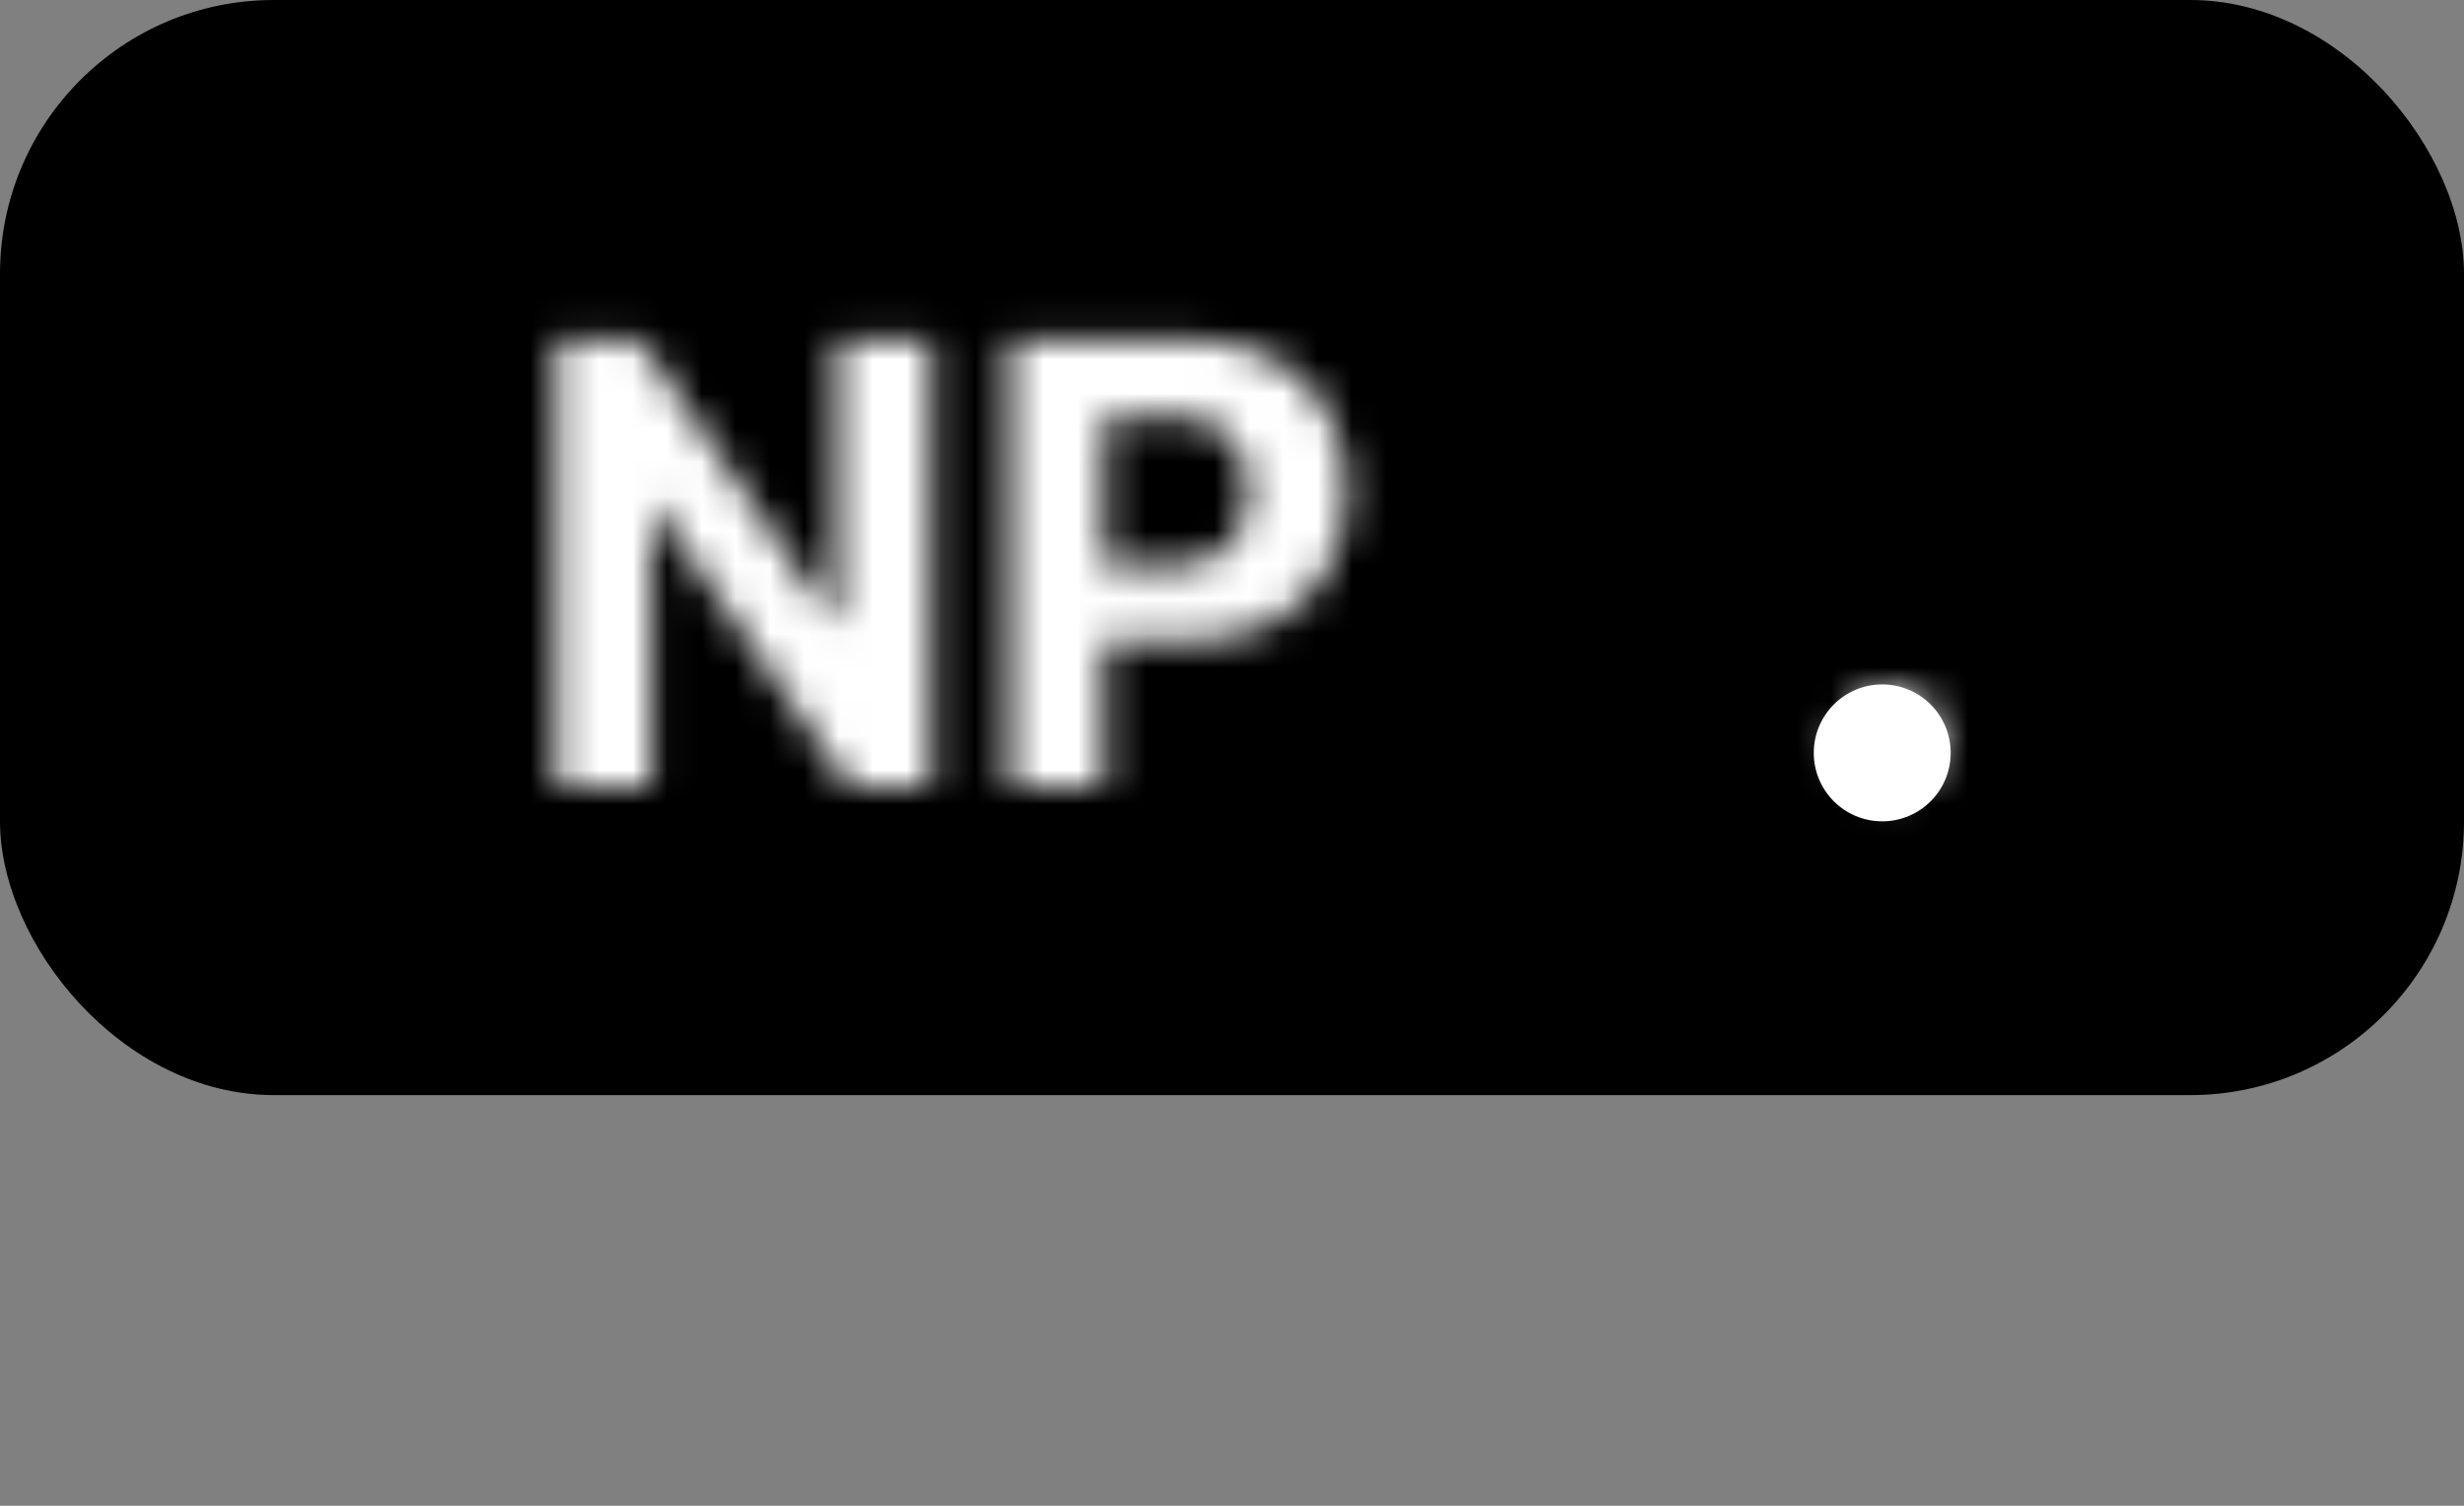 <svg width="72" height="44" viewBox="0 0 72 44" fill="none" xmlns="http://www.w3.org/2000/svg">
<rect x="0" y="0" width="72" height="44" fill="#808080" stroke="none"/>
<g clip-path="url(#clip0_203_69)">
<rect width="72" height="32" rx="8" fill="black"/>
<mask id="path-2-inside-1_203_69" fill="white">
<path d="M27.212 9.909V23H24.822L19.126 14.761H19.03V23H16.263V9.909H18.692L24.342 18.142H24.457V9.909H27.212ZM29.499 23V9.909H34.664C35.657 9.909 36.503 10.099 37.202 10.478C37.9 10.853 38.433 11.375 38.8 12.044C39.17 12.709 39.356 13.476 39.356 14.345C39.356 15.214 39.168 15.982 38.793 16.646C38.418 17.311 37.875 17.829 37.163 18.2C36.456 18.57 35.599 18.756 34.594 18.756H31.302V16.538H34.146C34.679 16.538 35.118 16.446 35.463 16.263C35.812 16.075 36.072 15.818 36.243 15.489C36.417 15.157 36.505 14.776 36.505 14.345C36.505 13.911 36.417 13.531 36.243 13.207C36.072 12.879 35.812 12.626 35.463 12.447C35.114 12.264 34.67 12.172 34.133 12.172H32.267V23H29.499ZM55.256 23.166C54.834 23.166 54.472 23.017 54.169 22.719C53.871 22.416 53.722 22.054 53.722 21.632C53.722 21.215 53.871 20.857 54.169 20.558C54.472 20.26 54.834 20.111 55.256 20.111C55.665 20.111 56.023 20.26 56.33 20.558C56.636 20.857 56.79 21.215 56.79 21.632C56.79 21.913 56.718 22.171 56.573 22.405C56.432 22.636 56.247 22.821 56.017 22.962C55.786 23.098 55.533 23.166 55.256 23.166Z"/>
</mask>
<path d="M27.212 9.909H29.712V7.409H27.212V9.909ZM27.212 23V25.5H29.712V23H27.212ZM24.822 23L22.765 24.422L23.511 25.5H24.822V23ZM19.126 14.761L21.183 13.339L20.438 12.261H19.126V14.761ZM19.03 14.761V12.261H16.53V14.761H19.03ZM19.03 23V25.5H21.53V23H19.03ZM16.263 23H13.763V25.5H16.263V23ZM16.263 9.909V7.409H13.763V9.909H16.263ZM18.692 9.909L20.753 8.494L20.008 7.409H18.692V9.909ZM24.342 18.142L22.281 19.557L23.026 20.642H24.342V18.142ZM24.457 18.142V20.642H26.957V18.142H24.457ZM24.457 9.909V7.409H21.957V9.909H24.457ZM24.712 9.909V23H29.712V9.909H24.712ZM27.212 20.5H24.822V25.5H27.212V20.5ZM26.878 21.578L21.183 13.339L17.07 16.182L22.765 24.422L26.878 21.578ZM19.126 12.261H19.03V17.261H19.126V12.261ZM16.53 14.761V23H21.53V14.761H16.53ZM19.03 20.5H16.263V25.5H19.03V20.5ZM18.763 23V9.909H13.763V23H18.763ZM16.263 12.409H18.692V7.409H16.263V12.409ZM16.631 11.324L22.281 19.557L26.404 16.727L20.753 8.494L16.631 11.324ZM24.342 20.642H24.457V15.642H24.342V20.642ZM26.957 18.142V9.909H21.957V18.142H26.957ZM24.457 12.409H27.212V7.409H24.457V12.409ZM29.499 23H26.999V25.5H29.499V23ZM29.499 9.909V7.409H26.999V9.909H29.499ZM37.202 10.478L36.009 12.675L36.02 12.681L37.202 10.478ZM38.8 12.044L36.607 13.245L36.611 13.253L36.616 13.262L38.8 12.044ZM37.163 18.2L36.008 15.982L36.003 15.985L37.163 18.2ZM31.302 18.756H28.802V21.256H31.302V18.756ZM31.302 16.538V14.038H28.802V16.538H31.302ZM35.463 16.263L36.635 18.471L36.645 18.466L35.463 16.263ZM36.243 15.489L34.03 14.326L34.024 14.337L36.243 15.489ZM36.243 13.207L34.024 14.36L34.033 14.377L34.042 14.394L36.243 13.207ZM35.463 12.447L34.302 14.661L34.312 14.666L34.323 14.672L35.463 12.447ZM32.267 12.172V9.672H29.767V12.172H32.267ZM32.267 23V25.5H34.767V23H32.267ZM31.999 23V9.909H26.999V23H31.999ZM29.499 12.409H34.664V7.409H29.499V12.409ZM34.664 12.409C35.342 12.409 35.756 12.538 36.009 12.675L38.394 8.281C37.249 7.659 35.971 7.409 34.664 7.409V12.409ZM36.02 12.681C36.309 12.836 36.483 13.018 36.607 13.245L40.992 10.843C40.383 9.732 39.491 8.87 38.384 8.275L36.02 12.681ZM36.616 13.262C36.751 13.504 36.856 13.841 36.856 14.345H41.856C41.856 13.111 41.589 11.914 40.983 10.826L36.616 13.262ZM36.856 14.345C36.856 14.845 36.751 15.178 36.616 15.418L40.971 17.875C41.585 16.785 41.856 15.584 41.856 14.345H36.856ZM36.616 15.418C36.491 15.639 36.314 15.823 36.008 15.982L38.318 20.417C39.436 19.834 40.345 18.983 40.971 17.875L36.616 15.418ZM36.003 15.985C35.734 16.126 35.297 16.256 34.594 16.256V21.256C35.901 21.256 37.177 21.015 38.324 20.414L36.003 15.985ZM34.594 16.256H31.302V21.256H34.594V16.256ZM33.802 18.756V16.538H28.802V18.756H33.802ZM31.302 19.038H34.146V14.038H31.302V19.038ZM34.146 19.038C34.946 19.038 35.822 18.903 36.635 18.471L34.291 14.055C34.354 14.021 34.386 14.017 34.364 14.022C34.34 14.027 34.272 14.038 34.146 14.038V19.038ZM36.645 18.466C37.404 18.058 38.042 17.449 38.461 16.642L34.024 14.337C34.057 14.273 34.103 14.209 34.159 14.154C34.214 14.099 34.261 14.071 34.281 14.06L36.645 18.466ZM38.456 16.652C38.845 15.912 39.005 15.121 39.005 14.345H34.005C34.005 14.391 34 14.405 34.002 14.396C34.003 14.391 34.006 14.382 34.011 14.369C34.015 14.356 34.022 14.342 34.03 14.326L38.456 16.652ZM39.005 14.345C39.005 13.571 38.847 12.77 38.443 12.02L34.042 14.394C34.031 14.372 34.021 14.352 34.015 14.334C34.008 14.316 34.005 14.303 34.003 14.296C34 14.281 34.005 14.295 34.005 14.345H39.005ZM38.461 12.055C38.036 11.237 37.384 10.622 36.603 10.222L34.323 14.672C34.293 14.656 34.237 14.622 34.174 14.561C34.11 14.498 34.059 14.428 34.024 14.36L38.461 12.055ZM36.624 10.233C35.811 9.806 34.936 9.672 34.133 9.672V14.672C34.262 14.672 34.335 14.683 34.362 14.689C34.389 14.694 34.361 14.692 34.302 14.661L36.624 10.233ZM34.133 9.672H32.267V14.672H34.133V9.672ZM29.767 12.172V23H34.767V12.172H29.767ZM32.267 20.5H29.499V25.5H32.267V20.5ZM54.169 22.719L52.389 24.474L52.401 24.487L52.414 24.499L54.169 22.719ZM54.169 20.558L52.414 18.778L52.408 18.784L52.401 18.791L54.169 20.558ZM56.33 20.558L54.587 22.351L54.587 22.351L56.33 20.558ZM56.573 22.405L54.446 21.091L54.439 21.102L56.573 22.405ZM56.017 22.962L57.291 25.112L57.306 25.104L57.32 25.095L56.017 22.962ZM55.256 20.666C55.346 20.666 55.476 20.684 55.62 20.743C55.763 20.802 55.865 20.88 55.924 20.939L52.414 24.499C53.181 25.255 54.172 25.666 55.256 25.666V20.666ZM55.95 20.964C56.008 21.023 56.086 21.125 56.145 21.268C56.204 21.412 56.222 21.542 56.222 21.632H51.222C51.222 22.716 51.633 23.707 52.389 24.474L55.95 20.964ZM56.222 21.632C56.222 21.728 56.203 21.863 56.141 22.012C56.08 22.16 55.998 22.265 55.937 22.326L52.401 18.791C51.64 19.552 51.222 20.544 51.222 21.632H56.222ZM55.924 22.338C55.865 22.398 55.763 22.475 55.62 22.534C55.476 22.593 55.346 22.611 55.256 22.611V17.611C54.172 17.611 53.181 18.022 52.414 18.778L55.924 22.338ZM55.256 22.611C55.149 22.611 55.012 22.59 54.87 22.53C54.729 22.472 54.636 22.398 54.587 22.351L58.072 18.766C57.323 18.037 56.348 17.611 55.256 17.611V22.611ZM54.587 22.351C54.527 22.293 54.443 22.188 54.377 22.035C54.311 21.881 54.29 21.737 54.29 21.632H59.29C59.29 20.521 58.85 19.522 58.072 18.766L54.587 22.351ZM54.29 21.632C54.29 21.556 54.3 21.462 54.329 21.36C54.358 21.258 54.399 21.167 54.446 21.091L58.699 23.72C59.093 23.082 59.29 22.368 59.29 21.632H54.29ZM54.439 21.102C54.469 21.053 54.509 21 54.56 20.949C54.611 20.898 54.664 20.858 54.713 20.828L57.32 25.095C57.889 24.747 58.358 24.278 58.706 23.709L54.439 21.102ZM54.742 20.811C54.819 20.765 54.908 20.727 55.005 20.701C55.101 20.675 55.187 20.666 55.256 20.666V25.666C55.965 25.666 56.661 25.486 57.291 25.112L54.742 20.811Z" fill="white" mask="url(#path-2-inside-1_203_69)"/>
</g>
<circle cx="55" cy="22" r="2" fill="white"/>
<defs>
<clipPath id="clip0_203_69">
<rect width="72" height="32" fill="white"/>
</clipPath>
</defs>
</svg>
